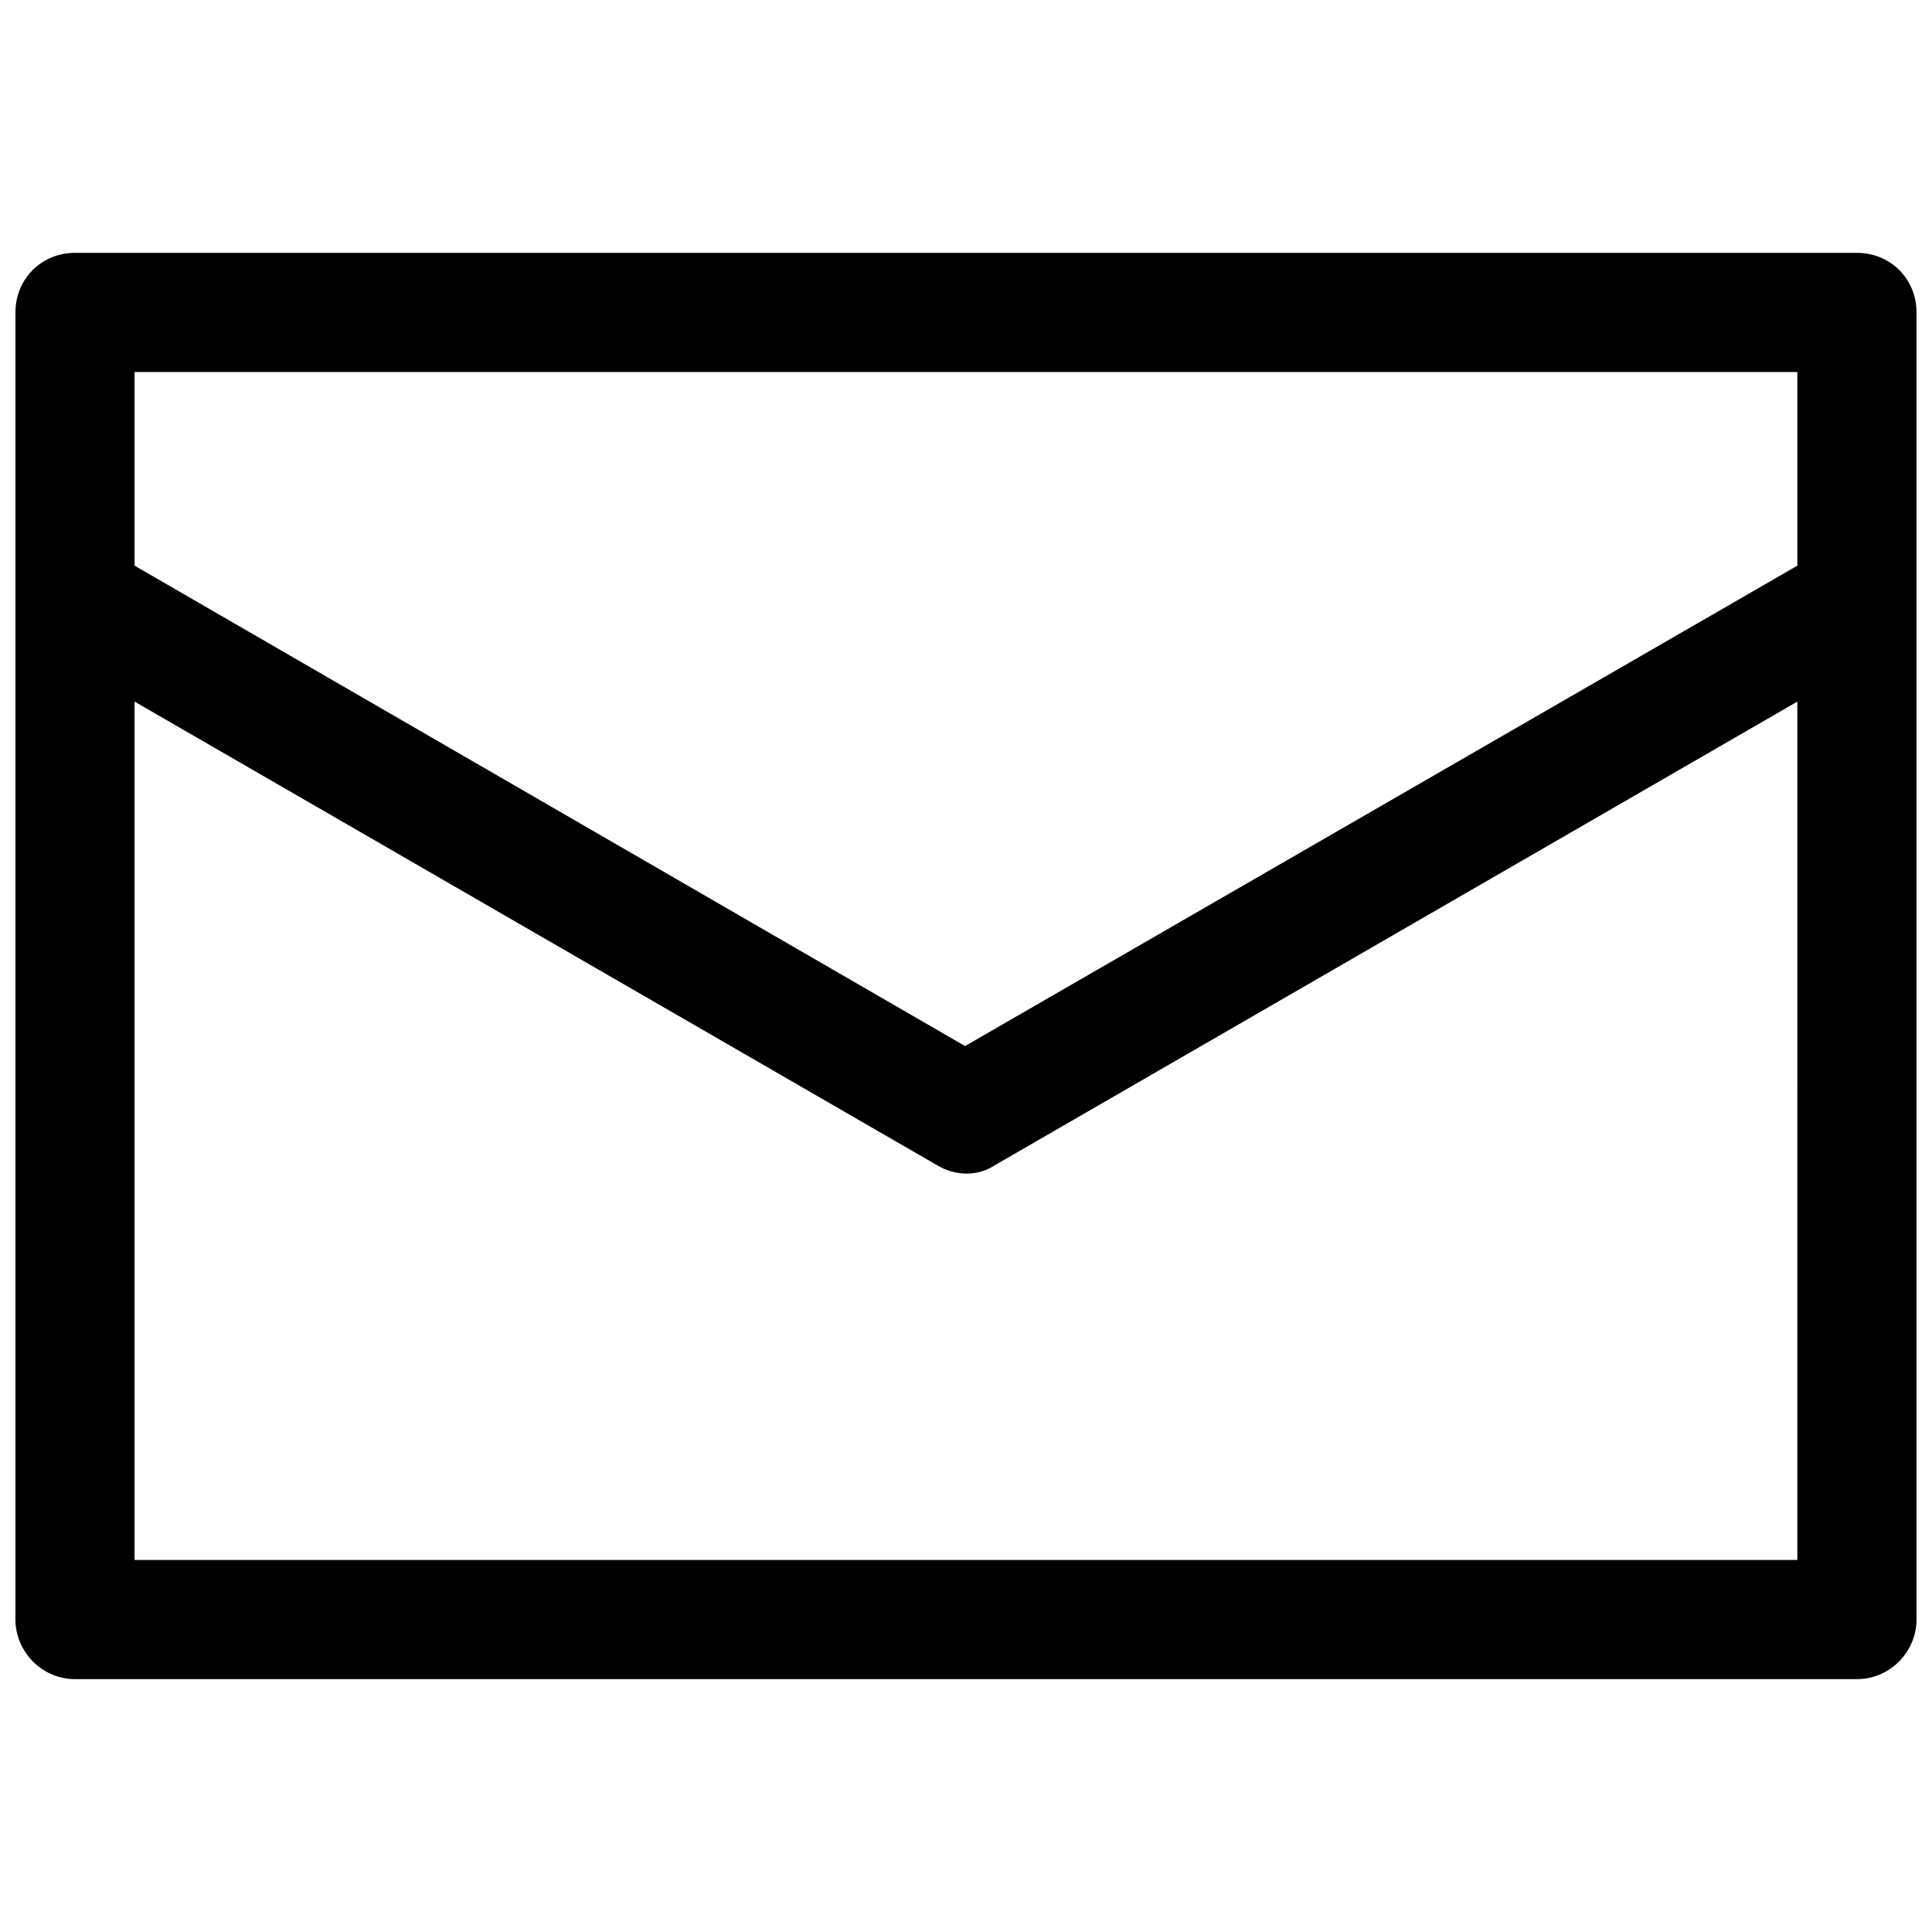 <?xml version="1.0" encoding="UTF-8"?>
<!-- Uploaded to: SVG Repo, www.svgrepo.com, Generator: SVG Repo Mixer Tools -->
<svg width="800px" height="800px" version="1.1" viewBox="144 144 512 512" xmlns="http://www.w3.org/2000/svg">
 <defs>
  <clipPath id="a">
   <path d="m148.09 211h503.81v378h-503.81z"/>
  </clipPath>
 </defs>
 <g clip-path="url(#a)">
  <path d="m163.88 211.01h472.23c8.883 0 15.789 6.91 15.789 15.789v346.4c0 8.387-6.91 15.789-15.789 15.789h-472.23c-8.883 0-15.789-7.402-15.789-15.789v-346.4c0-8.883 6.91-15.789 15.789-15.789zm15.789 82.898 220.08 127.31 220.57-127.31v-51.32h-440.65zm440.65 36.023-212.68 122.87c-4.441 2.961-10.363 2.961-15.297 0l-212.68-122.87v227.48h440.65z"/>
 </g>
</svg>
